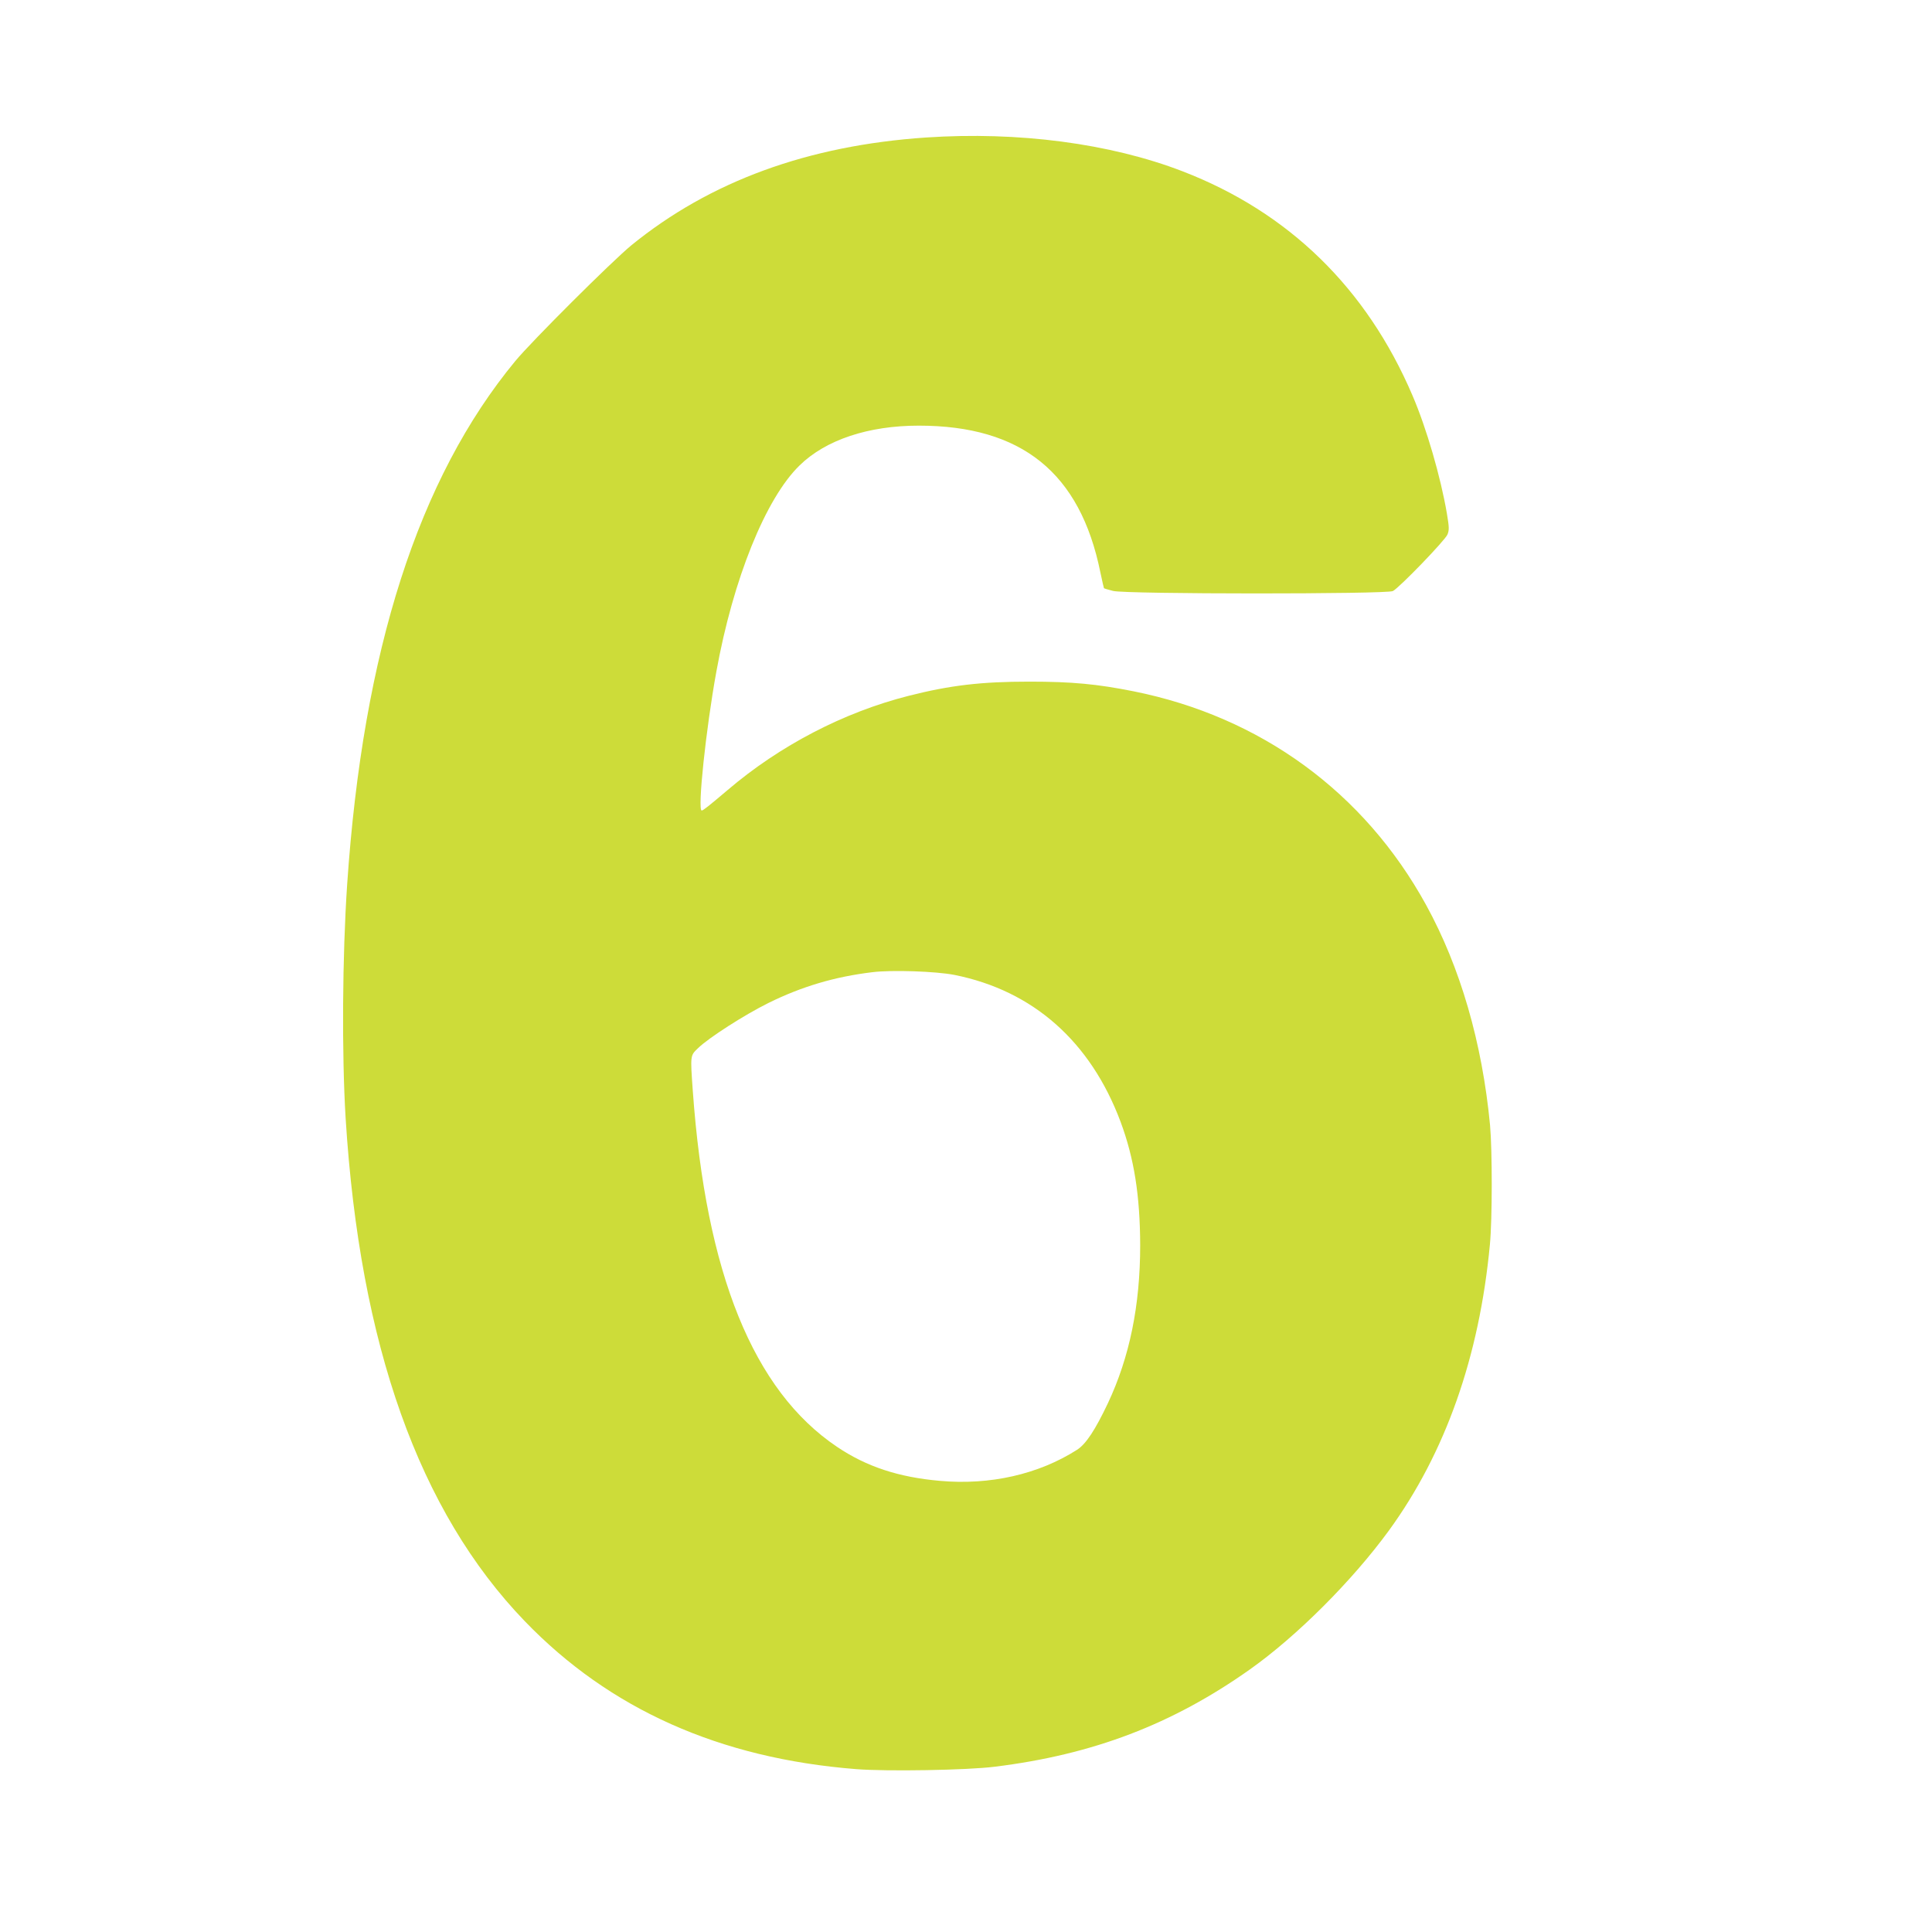 <?xml version="1.0" standalone="no"?>
<!DOCTYPE svg PUBLIC "-//W3C//DTD SVG 20010904//EN"
 "http://www.w3.org/TR/2001/REC-SVG-20010904/DTD/svg10.dtd">
<svg version="1.0" xmlns="http://www.w3.org/2000/svg"
 width="1280pt" height="1280pt" viewBox="0 0 1280 1280"
 preserveAspectRatio="xMidYMid meet">
<g transform="translate(0,1280) scale(0.1,-0.1)"
fill="#cddc39" stroke="none">
<path d="M6135 11889 c-783 -53 -1431 -290 -1952 -714 -131 -108 -658 -633
-769 -767 -642 -777 -1009 -1920 -1114 -3468 -32 -473 -36 -1125 -10 -1550 94
-1501 486 -2604 1187 -3331 562 -583 1291 -909 2196 -980 201 -16 738 -7 917
16 651 80 1177 281 1690 644 311 220 679 588 922 921 374 514 599 1151 669
1895 16 167 16 622 1 790 -52 547 -197 1047 -424 1460 -410 746 -1095 1246
-1938 1415 -241 48 -406 64 -690 64 -319 0 -524 -24 -800 -94 -430 -109 -853
-329 -1199 -624 -125 -106 -163 -136 -172 -136 -29 0 28 542 97 920 111 614
327 1149 552 1367 173 169 455 263 789 263 682 0 1069 -312 1203 -971 12 -57
23 -105 24 -106 2 -2 29 -10 60 -18 83 -22 1813 -22 1854 -1 44 23 347 337
362 375 12 30 11 49 -4 139 -41 241 -135 566 -228 782 -304 711 -820 1214
-1523 1485 -480 185 -1088 265 -1700 224z m188 -5548 c521 -104 902 -441 1101
-973 90 -242 129 -489 130 -818 0 -399 -70 -741 -214 -1047 -84 -177 -145
-270 -204 -308 -255 -163 -578 -236 -909 -206 -274 24 -486 94 -681 225 -555
373 -869 1148 -956 2358 -17 240 -17 234 35 284 71 69 307 220 466 299 221
109 439 174 689 204 129 16 420 6 543 -18z"/>
</g>
</svg>
